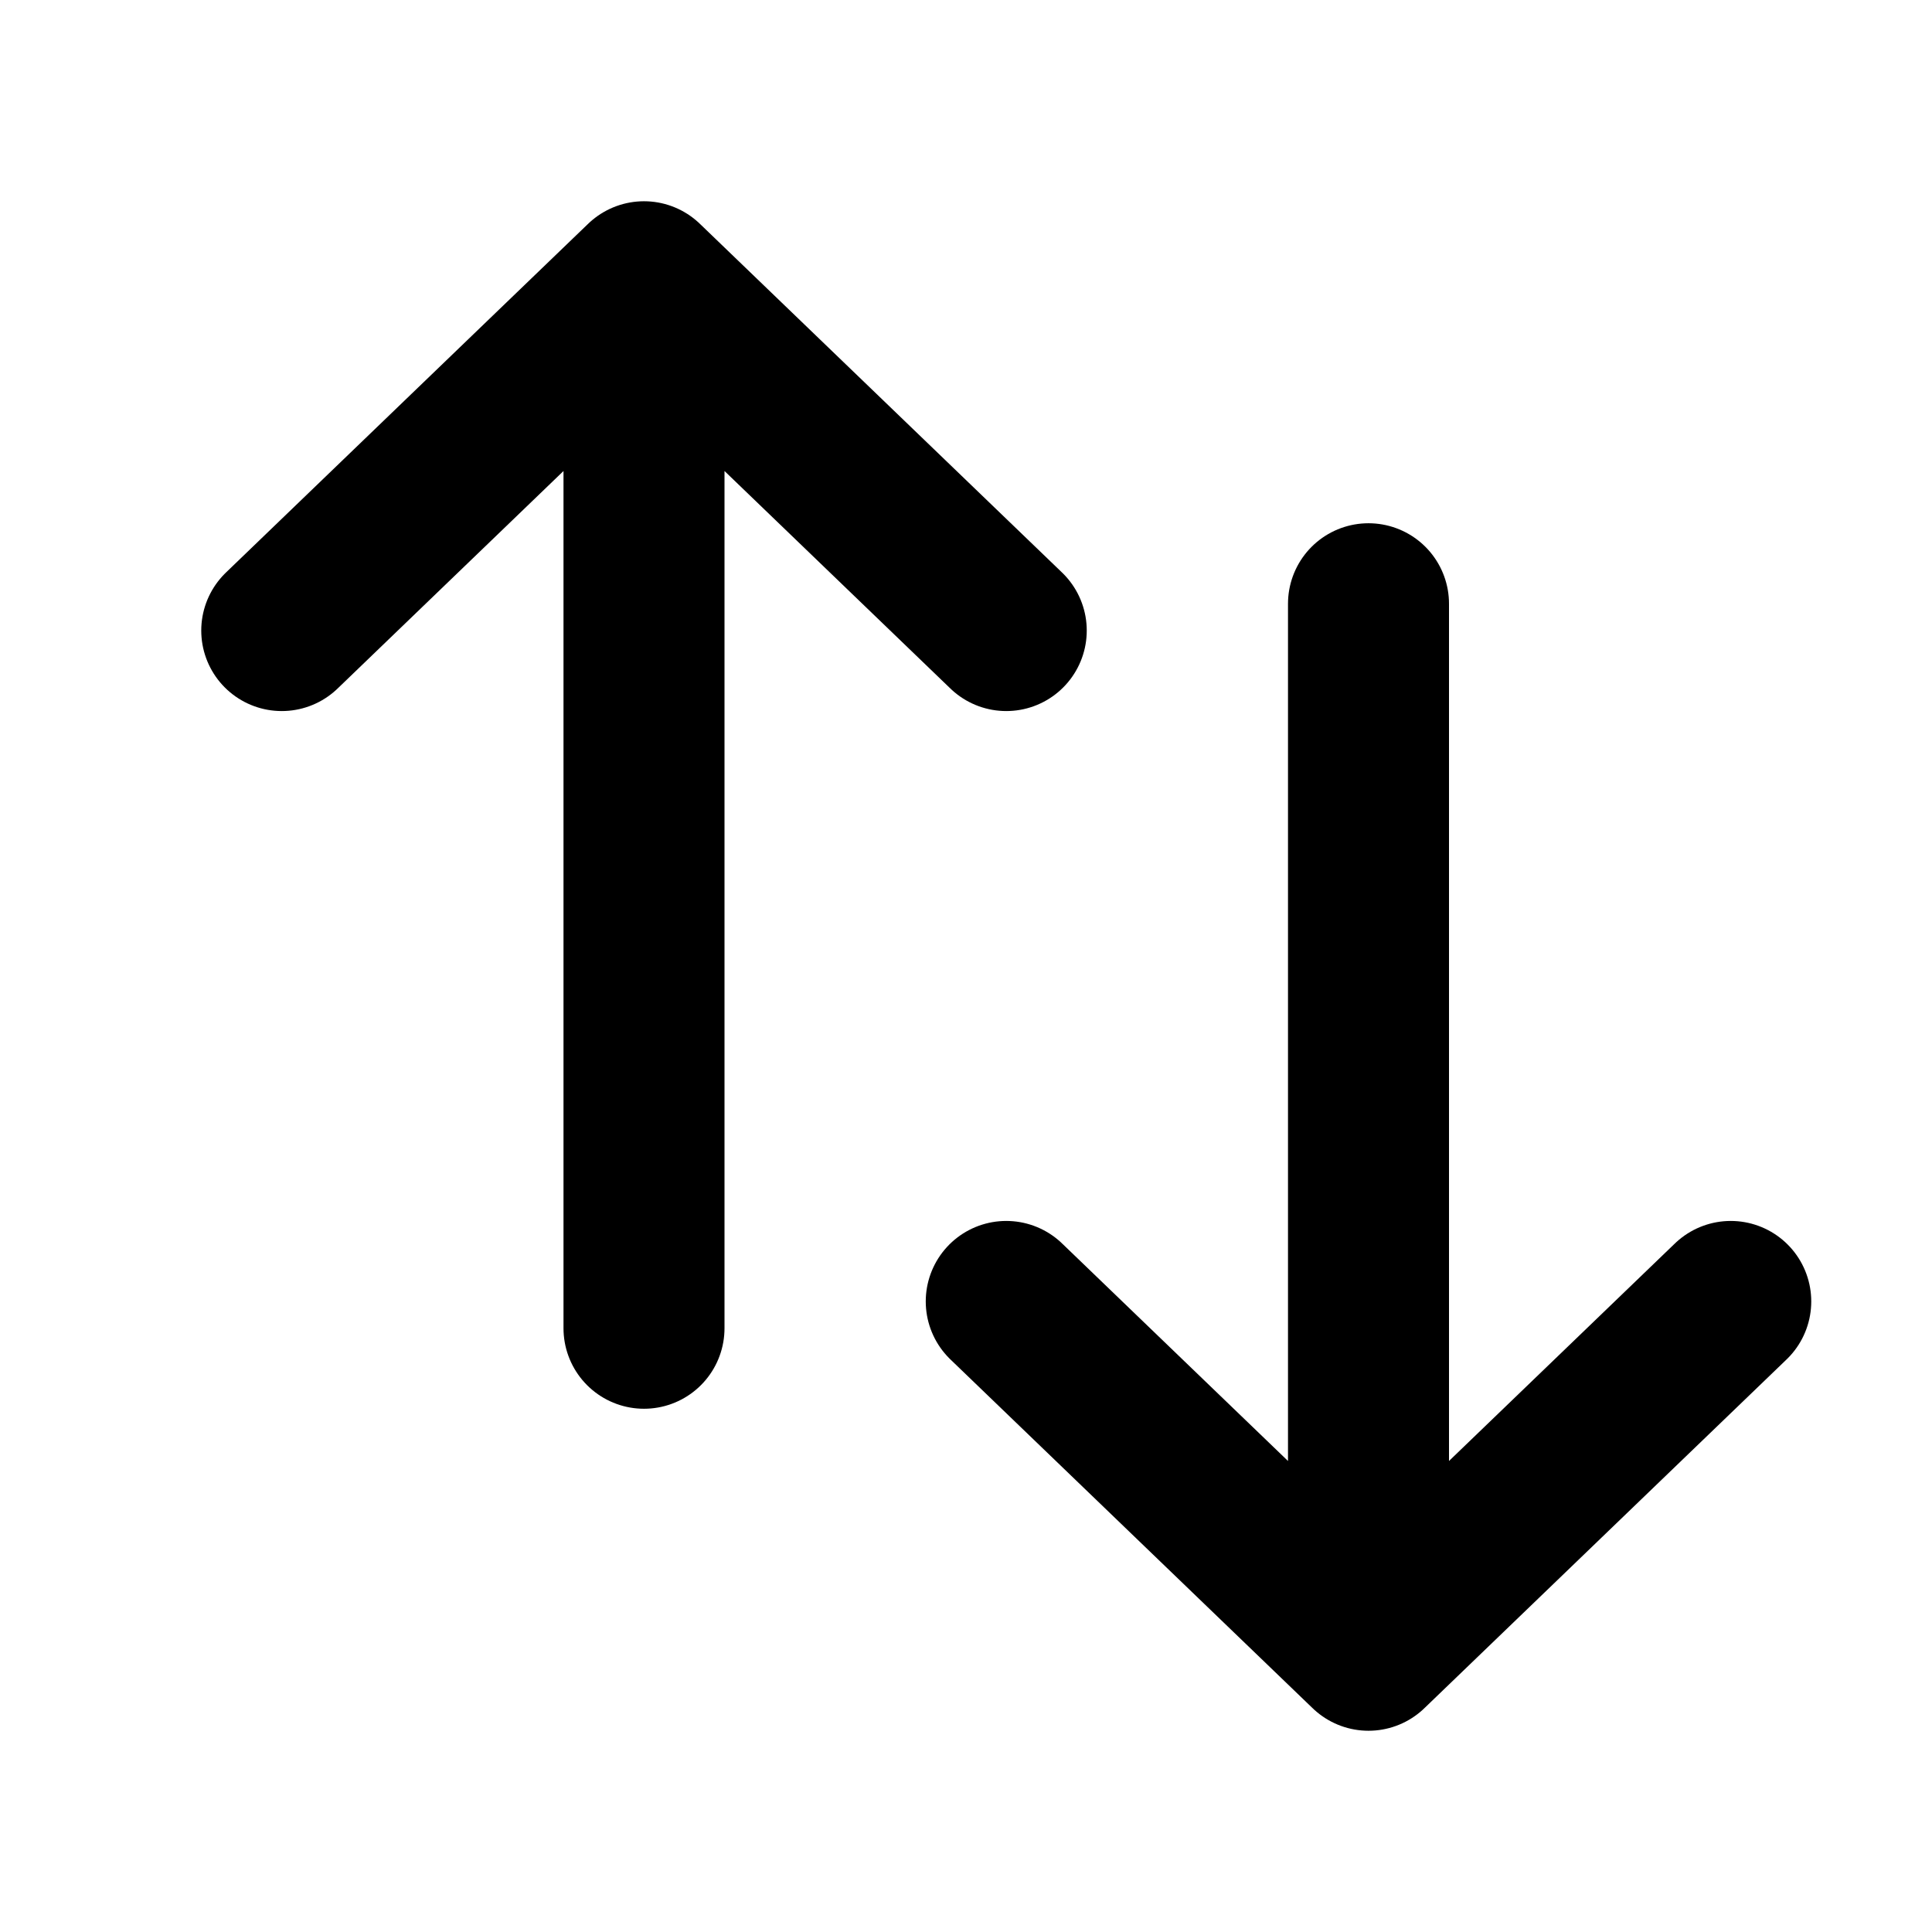 <?xml version="1.0" encoding="utf-8"?>
<svg width="800px" height="800px" viewBox="0 0 24 24" fill="none" xmlns="http://www.w3.org/2000/svg">
<path d="M8 3.5L8 16.5M8 3.5L3.5 7.833M8 3.5L12.5 7.833" stroke="#000000" stroke-width="2" stroke-linecap="round" stroke-linejoin="round"/>
<path d="M17 20.5L17 7.5M17 20.5L21.5 16.167M17 20.5L12.5 16.167" stroke="#000000" stroke-width="2" stroke-linecap="round" stroke-linejoin="round"/>
</svg>